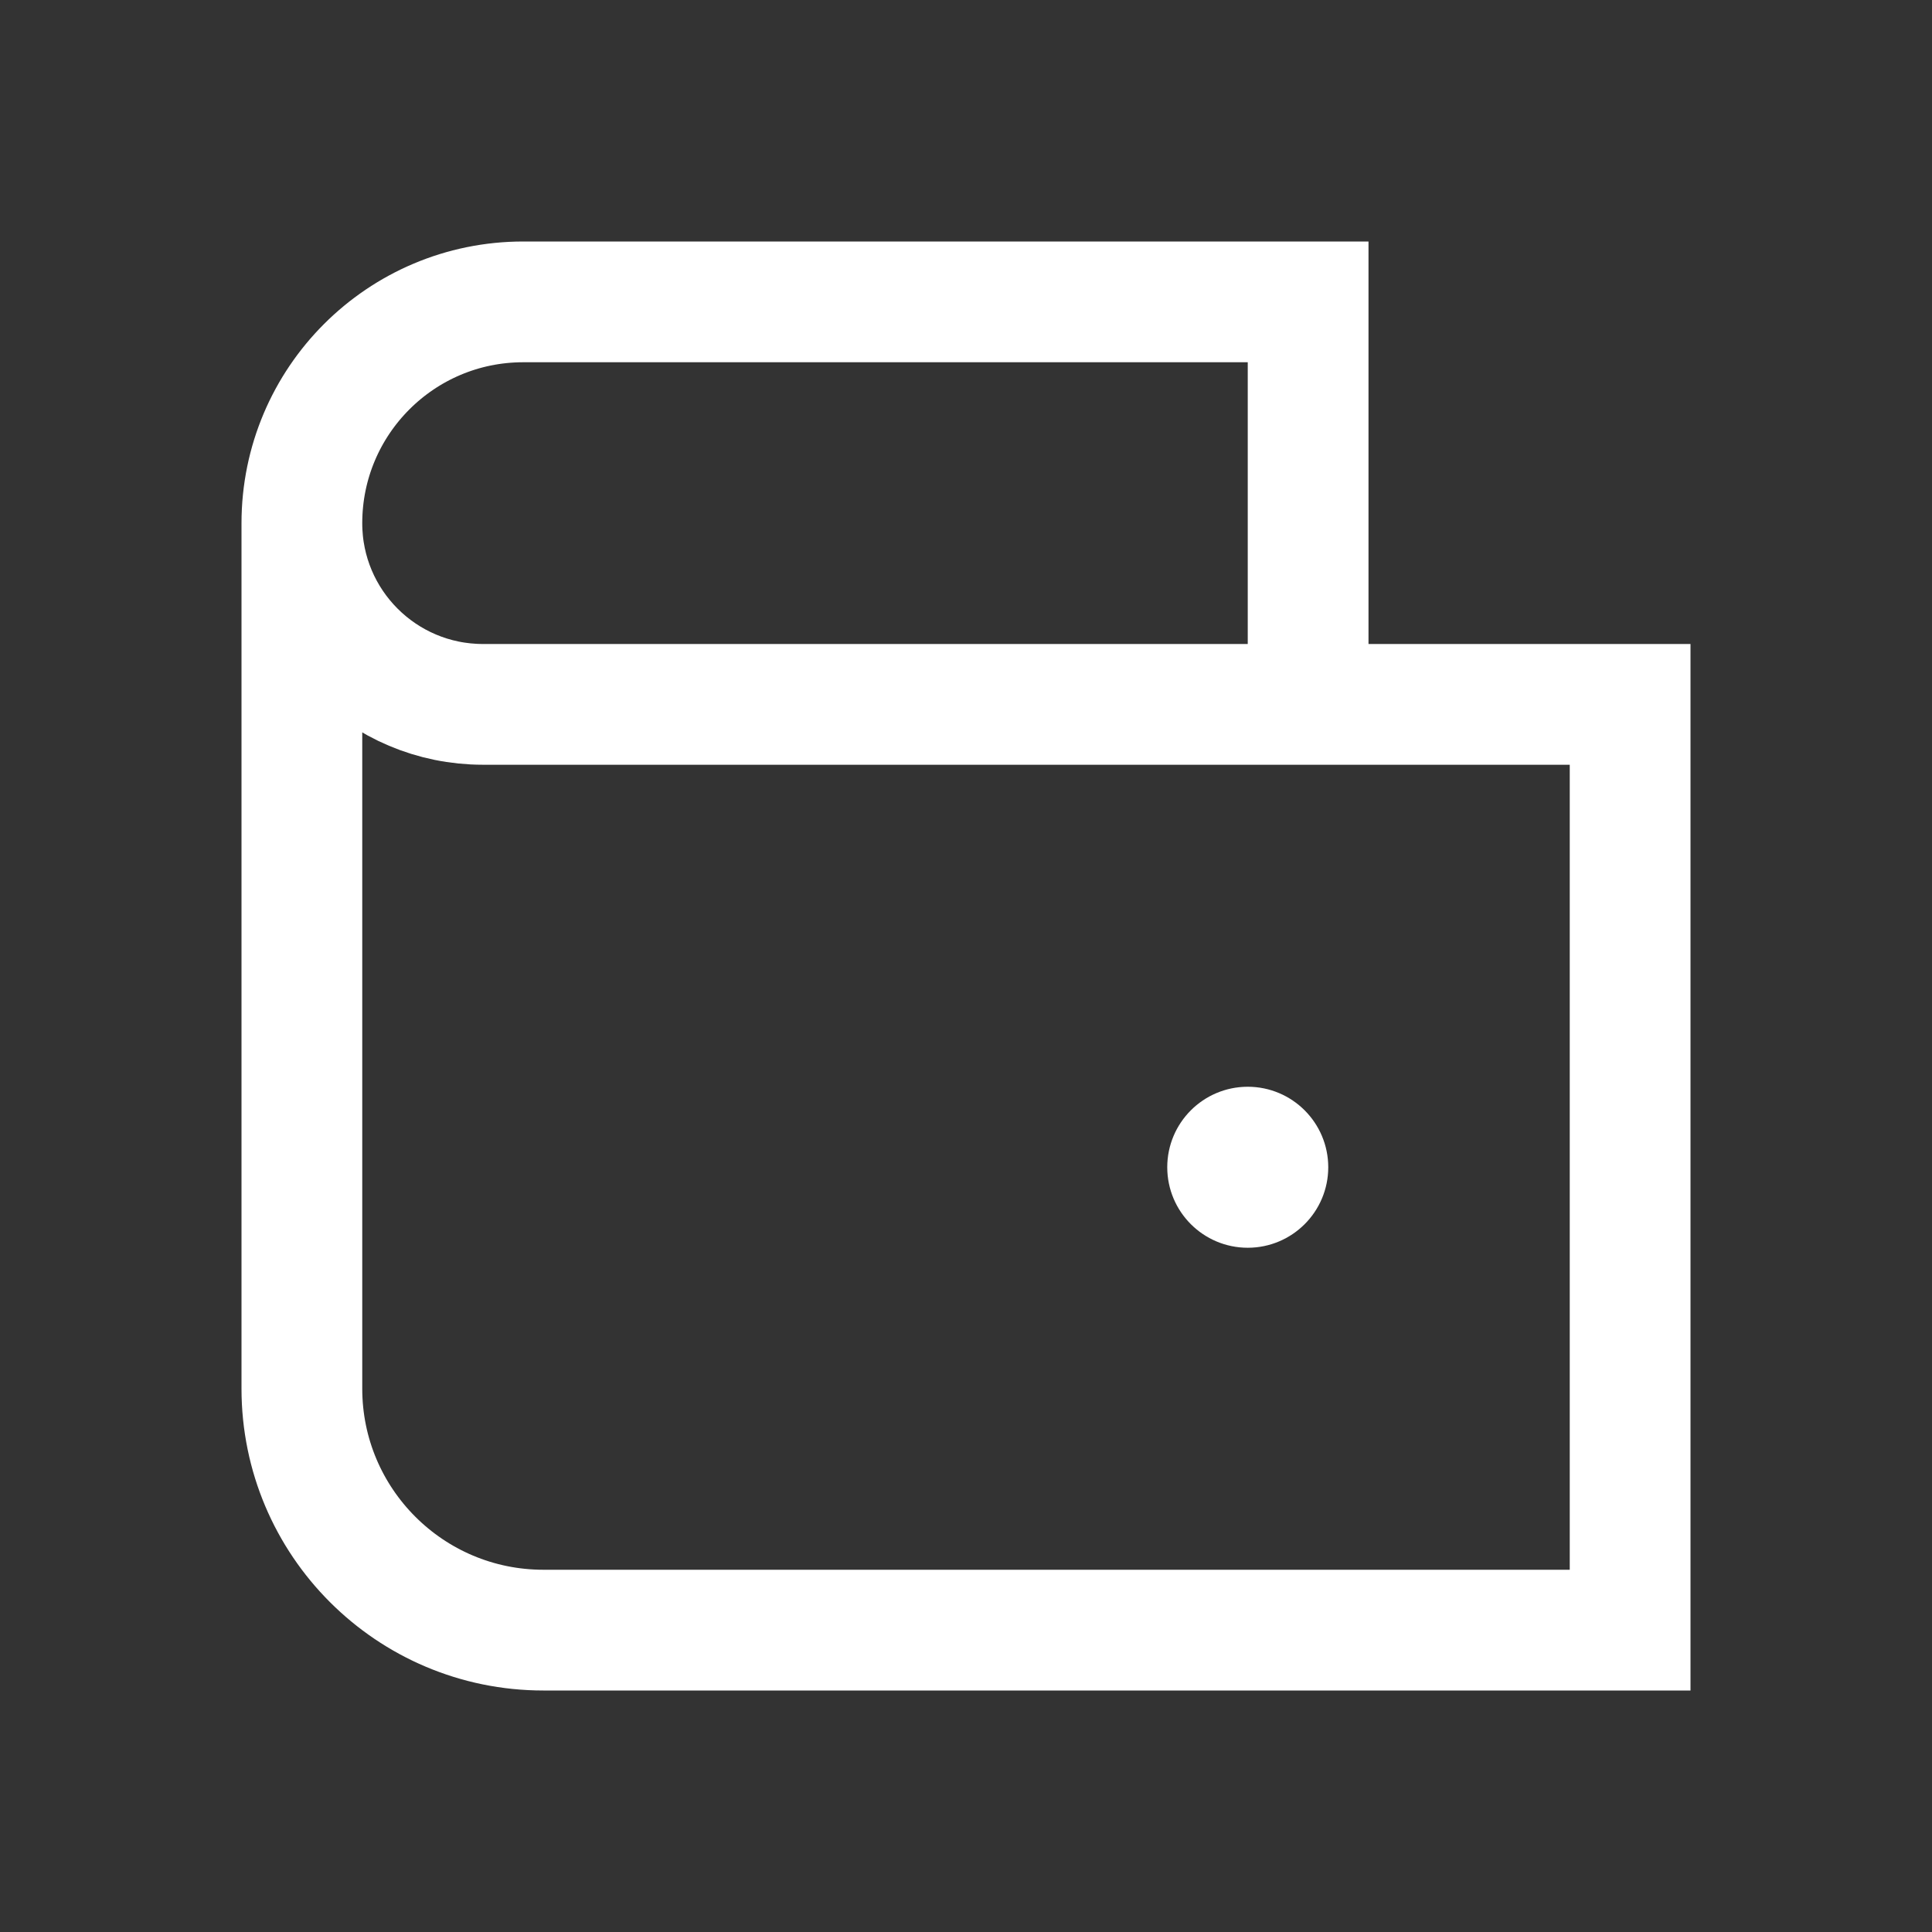 <svg preserveAspectRatio="none" width="100%" height="100%" overflow="visible" style="display: block;" viewBox="0 0 24 24" fill="none" xmlns="http://www.w3.org/2000/svg">
<rect x="0" y="0" width="24" height="24" fill="#333333" stroke="none"/>
<g id="IconWallet3">
<path id="Vector" d="M16.25 8.75H6C4.757 8.75 3.75 7.743 3.75 6.5C3.75 4.981 4.981 3.75 6.5 3.75H16.25V8.75ZM16.25 8.75H20.25V20.25H6.75C5.093 20.25 3.75 18.907 3.75 17.25V7.25" stroke="white" stroke-width="1.5" stroke-linecap="square"/>
<path id="Vector_2" d="M15.5 15.25C15.914 15.25 16.25 14.914 16.25 14.5C16.25 14.086 15.914 13.75 15.5 13.75C15.086 13.75 14.75 14.086 14.75 14.5C14.75 14.914 15.086 15.25 15.5 15.25Z" fill="white" stroke="white" stroke-width="0.5"/>
</g>
</svg>
